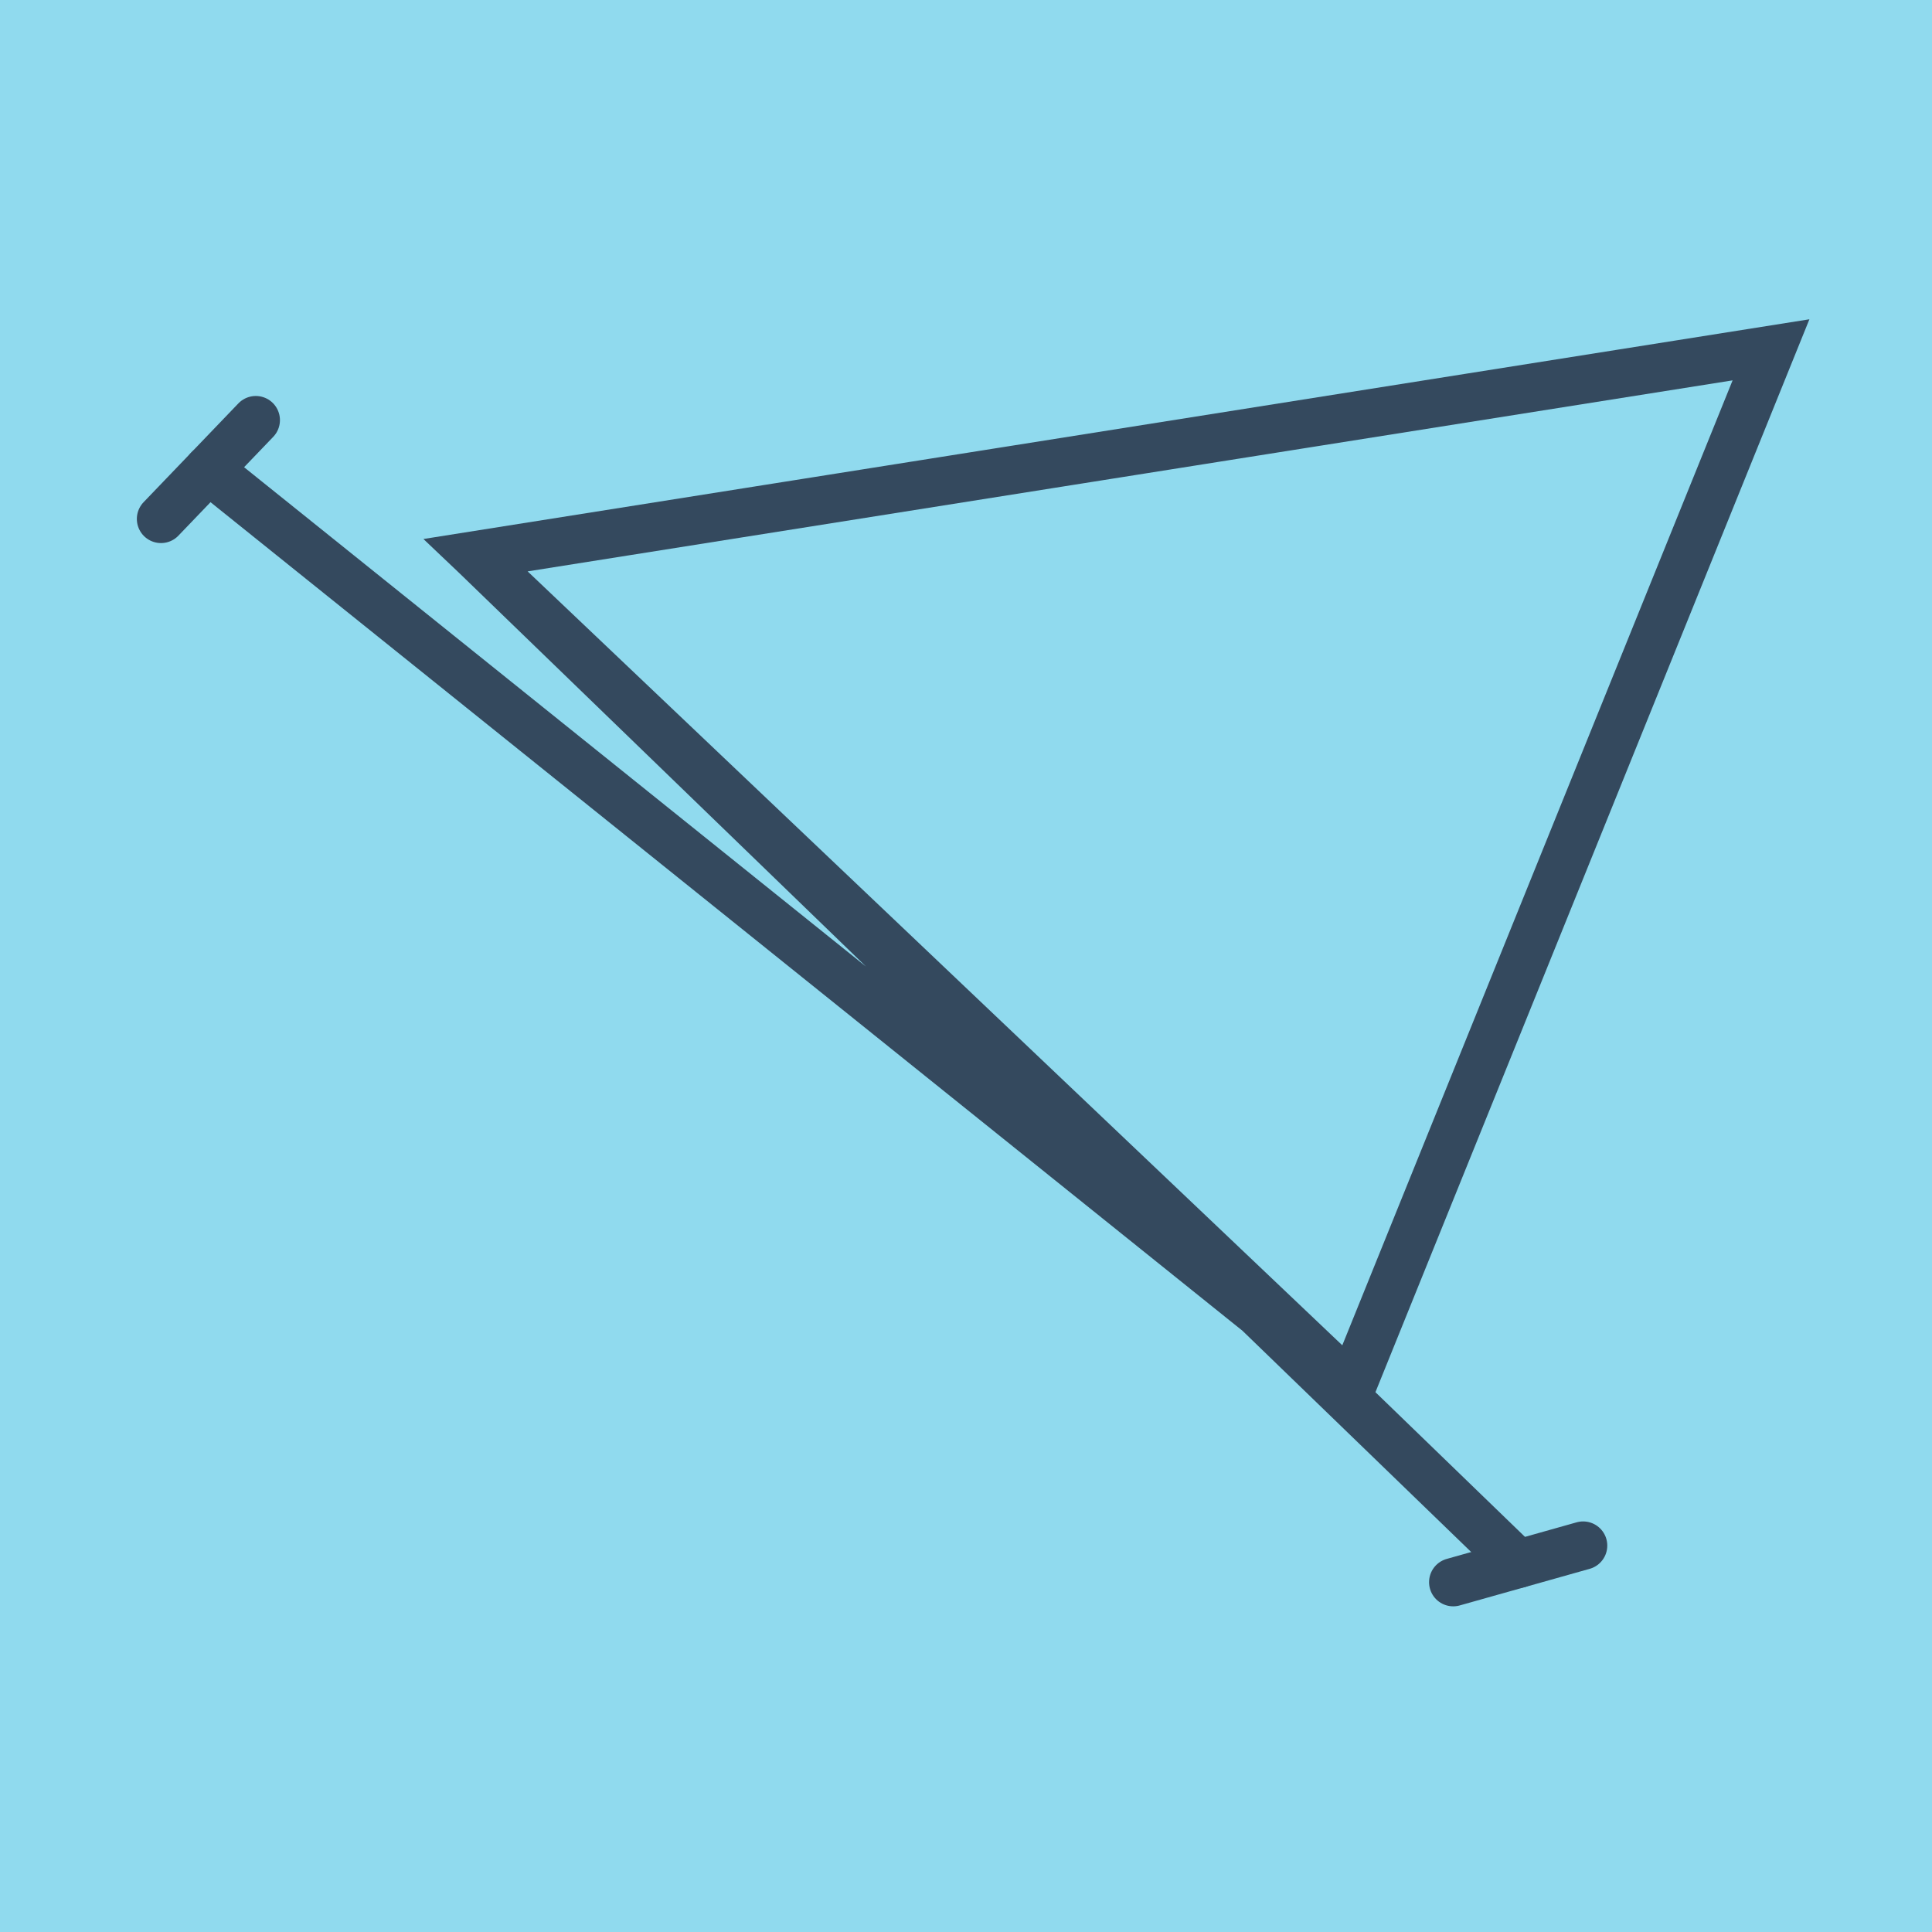 <?xml version="1.0" encoding="utf-8"?>
<!DOCTYPE svg PUBLIC "-//W3C//DTD SVG 1.1//EN" "http://www.w3.org/Graphics/SVG/1.1/DTD/svg11.dtd">
<svg xmlns="http://www.w3.org/2000/svg" xmlns:xlink="http://www.w3.org/1999/xlink" viewBox="-10 -10 120 120" preserveAspectRatio="xMidYMid meet">
	<path style="fill:#90daee" d="M-10-10h120v120H-10z"/>
			<polyline stroke-linecap="round" points="5.888,16.095 0,22.231 " style="fill:none;stroke:#34495e;stroke-width: 3px"/>
			<polyline stroke-linecap="round" points="88.331,85.999 80.262,88.272 " style="fill:none;stroke:#34495e;stroke-width: 3px"/>
			<polyline stroke-linecap="round" points="2.944,19.163 73.937,76.164 100,11.728 19.536,24.484 73.937,76.164 19.536,24.484 84.296,87.135 " style="fill:none;stroke:#34495e;stroke-width: 3px"/>
	</svg>
